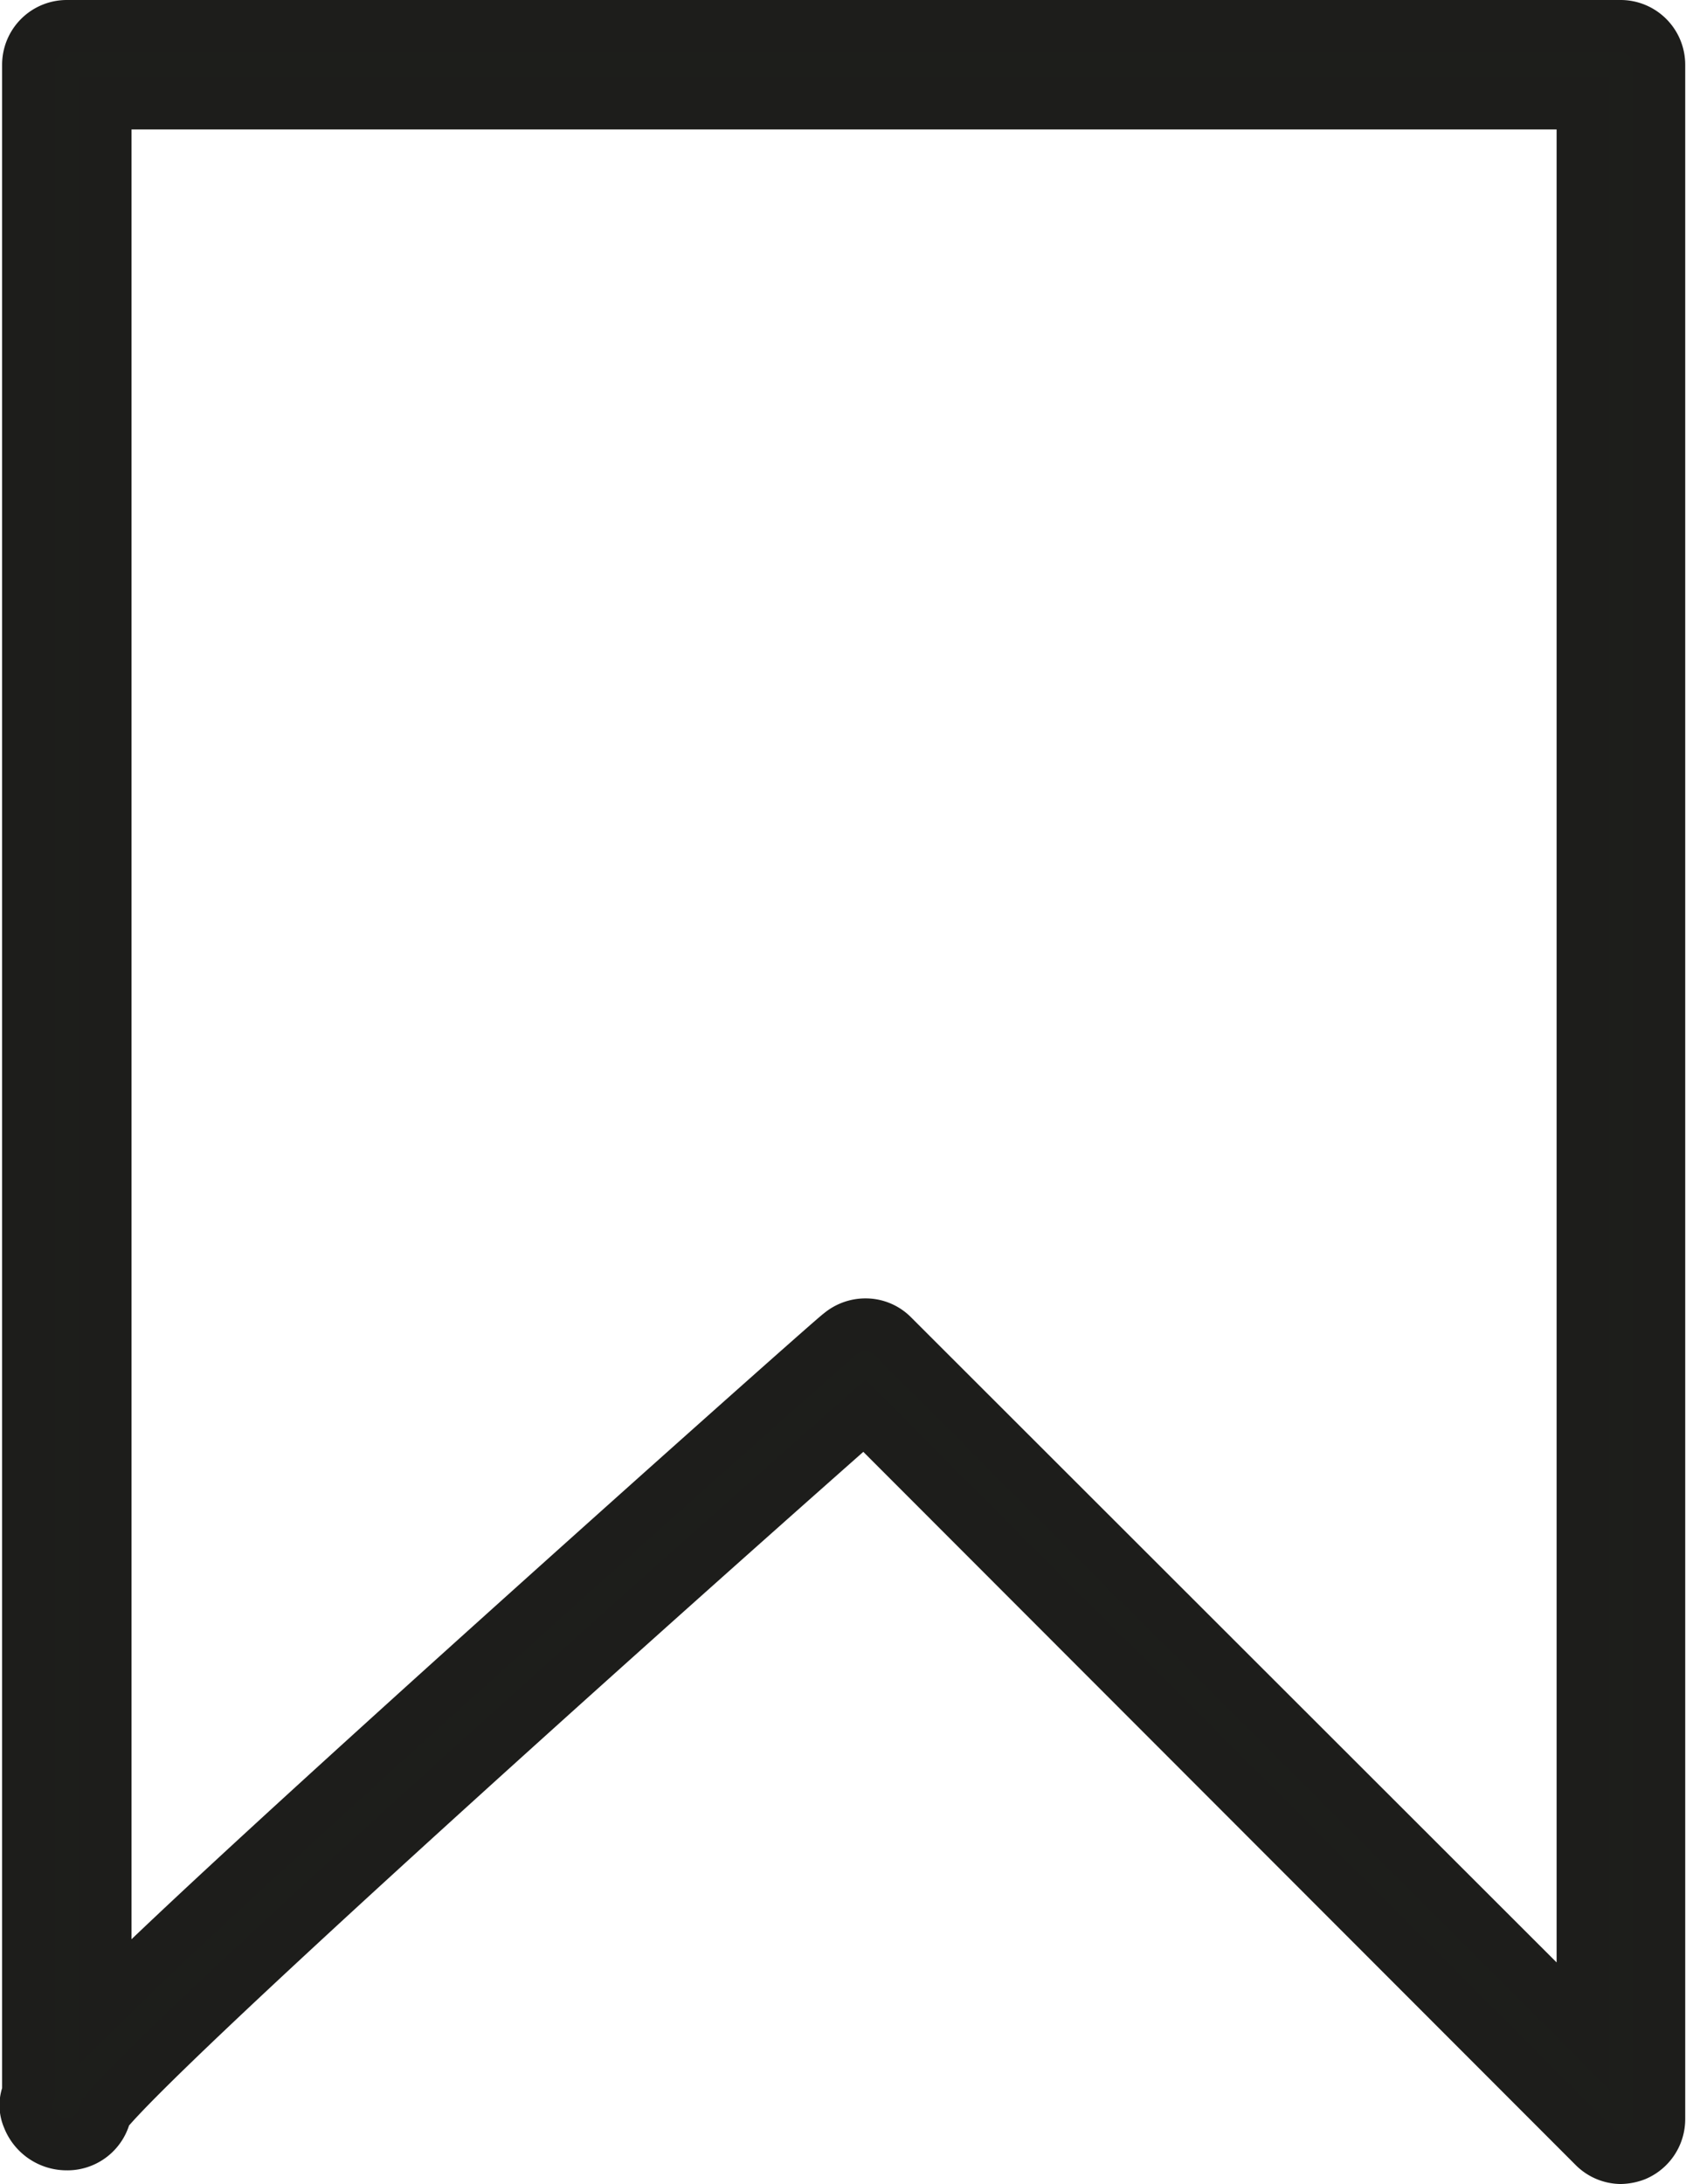 <?xml version="1.0" encoding="UTF-8"?> <svg xmlns="http://www.w3.org/2000/svg" viewBox="0 0 64.11 83.01"><defs><style>.cls-1{fill:#1d1e1b;stroke:#1d1d1b;stroke-miterlimit:10;stroke-width:2px;}</style></defs><g id="Слой_2" data-name="Слой 2"><g id="Слой_1-2" data-name="Слой 1"><path class="cls-1" d="M61.65,1H2.54A1.46,1.46,0,0,0,1.08,2.46V79.54a1.19,1.19,0,0,0,0,.95,1.56,1.56,0,0,0,1.42,1A1.47,1.47,0,0,0,4,80.31c2.14-2.62,18.27-17.14,28.87-26.5L60.62,81.58a1.45,1.45,0,0,0,1,.43,1.64,1.64,0,0,0,.56-.11,1.47,1.47,0,0,0,.9-1.35V2.46A1.46,1.46,0,0,0,61.65,1ZM60.19,3.92V77L33.94,50.78a1.43,1.43,0,0,0-1-.43,1.48,1.48,0,0,0-1,.36c-.05,0-7.78,6.87-15.37,13.72C10.1,70.28,6.25,73.84,4,76.07V3.92Z"></path></g></g></svg> 
